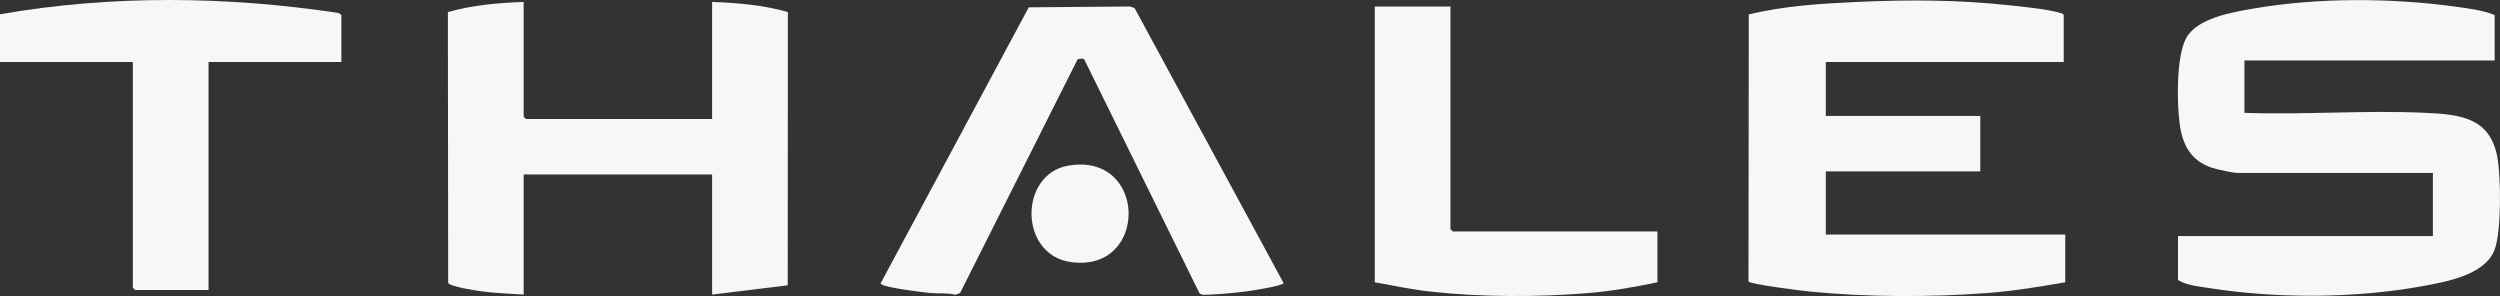 <svg xmlns="http://www.w3.org/2000/svg" width="152" height="18" viewBox="0 0 152 18" fill="none">
  <rect x="0" y="0" width="152" height="18" fill="#333333" stroke="none"/>
  <path d="M151.675 3.677H136.461V6.861C140.075 6.989 143.805 6.692 147.406 6.857C149.537 6.956 151.385 7.116 151.839 9.555C152.061 10.751 152.099 14.127 151.656 15.223C151.036 16.755 148.641 17.152 147.185 17.415C143.122 18.145 138.444 18.158 134.364 17.522C133.742 17.426 132.939 17.356 132.423 17.023V14.354H147.919V10.514H136.038C135.802 10.514 135.045 10.351 134.769 10.281C133.327 9.917 132.723 8.973 132.528 7.553C132.35 6.263 132.313 3.473 132.909 2.337C133.558 1.1 135.728 0.741 137.005 0.521C140.962 -0.159 145.392 -0.134 149.361 0.413C150.105 0.516 151.001 0.631 151.675 0.915V3.678V3.677Z" fill="white" fill-opacity="0.96"/>
  <path d="M125.473 3.771H111.01V7.048H120.401V10.42H111.01V14.259H125.567V17.163C124.002 17.433 122.411 17.698 120.823 17.817C117.34 18.078 113.497 18.071 110.024 17.724C109.612 17.683 106.358 17.286 106.308 17.105L106.326 0.88C108.487 0.349 110.719 0.219 112.934 0.117C116.004 -0.025 119.06 -0.016 122.127 0.317C123.001 0.411 124.426 0.546 125.234 0.778C125.332 0.806 125.416 0.815 125.474 0.913V3.77L125.473 3.771Z" fill="white" fill-opacity="0.96"/>
  <path d="M31.838 0.118V7.095L31.979 7.236H43.296V0.118C44.846 0.173 46.412 0.306 47.903 0.734L47.894 17.346L43.297 17.912V10.607H31.839V17.912C30.985 17.849 30.118 17.828 29.269 17.712C28.956 17.668 27.327 17.426 27.249 17.197L27.231 0.735C28.723 0.307 30.288 0.174 31.839 0.119L31.838 0.118Z" fill="white" fill-opacity="0.96"/>
  <path d="M65.915 3.598C65.822 3.54 65.636 3.582 65.523 3.598L58.371 17.819L58.089 17.921C57.593 17.793 57.084 17.86 56.586 17.817C56.087 17.774 53.945 17.498 53.626 17.304C53.47 17.21 53.578 17.19 53.609 17.102L62.548 0.445L68.705 0.394L68.983 0.491L78.042 17.21C78.031 17.377 76.035 17.687 75.742 17.723C75.037 17.809 74.099 17.896 73.396 17.919C73.233 17.923 73.049 17.948 72.924 17.819L65.915 3.598Z" fill="white" fill-opacity="0.96"/>
  <path d="M20.756 3.771H12.679V17.631H8.218L8.077 17.491V3.771H0V0.867C6.779 -0.316 13.795 -0.237 20.597 0.792L20.756 0.914V3.771Z" fill="white" fill-opacity="0.96"/>
  <path d="M88.188 0.399V13.932L88.329 14.072H100.773V17.163C99.4 17.448 97.995 17.701 96.592 17.817C93.493 18.074 90.01 18.07 86.921 17.723C85.803 17.597 84.691 17.358 83.586 17.162V0.399H88.188Z" fill="white" fill-opacity="0.96"/>
  <path d="M64.966 10.068C69.773 9.26 69.843 16.56 65.14 15.938C61.931 15.514 61.943 10.576 64.966 10.068Z" fill="white" fill-opacity="0.96"/>
</svg>